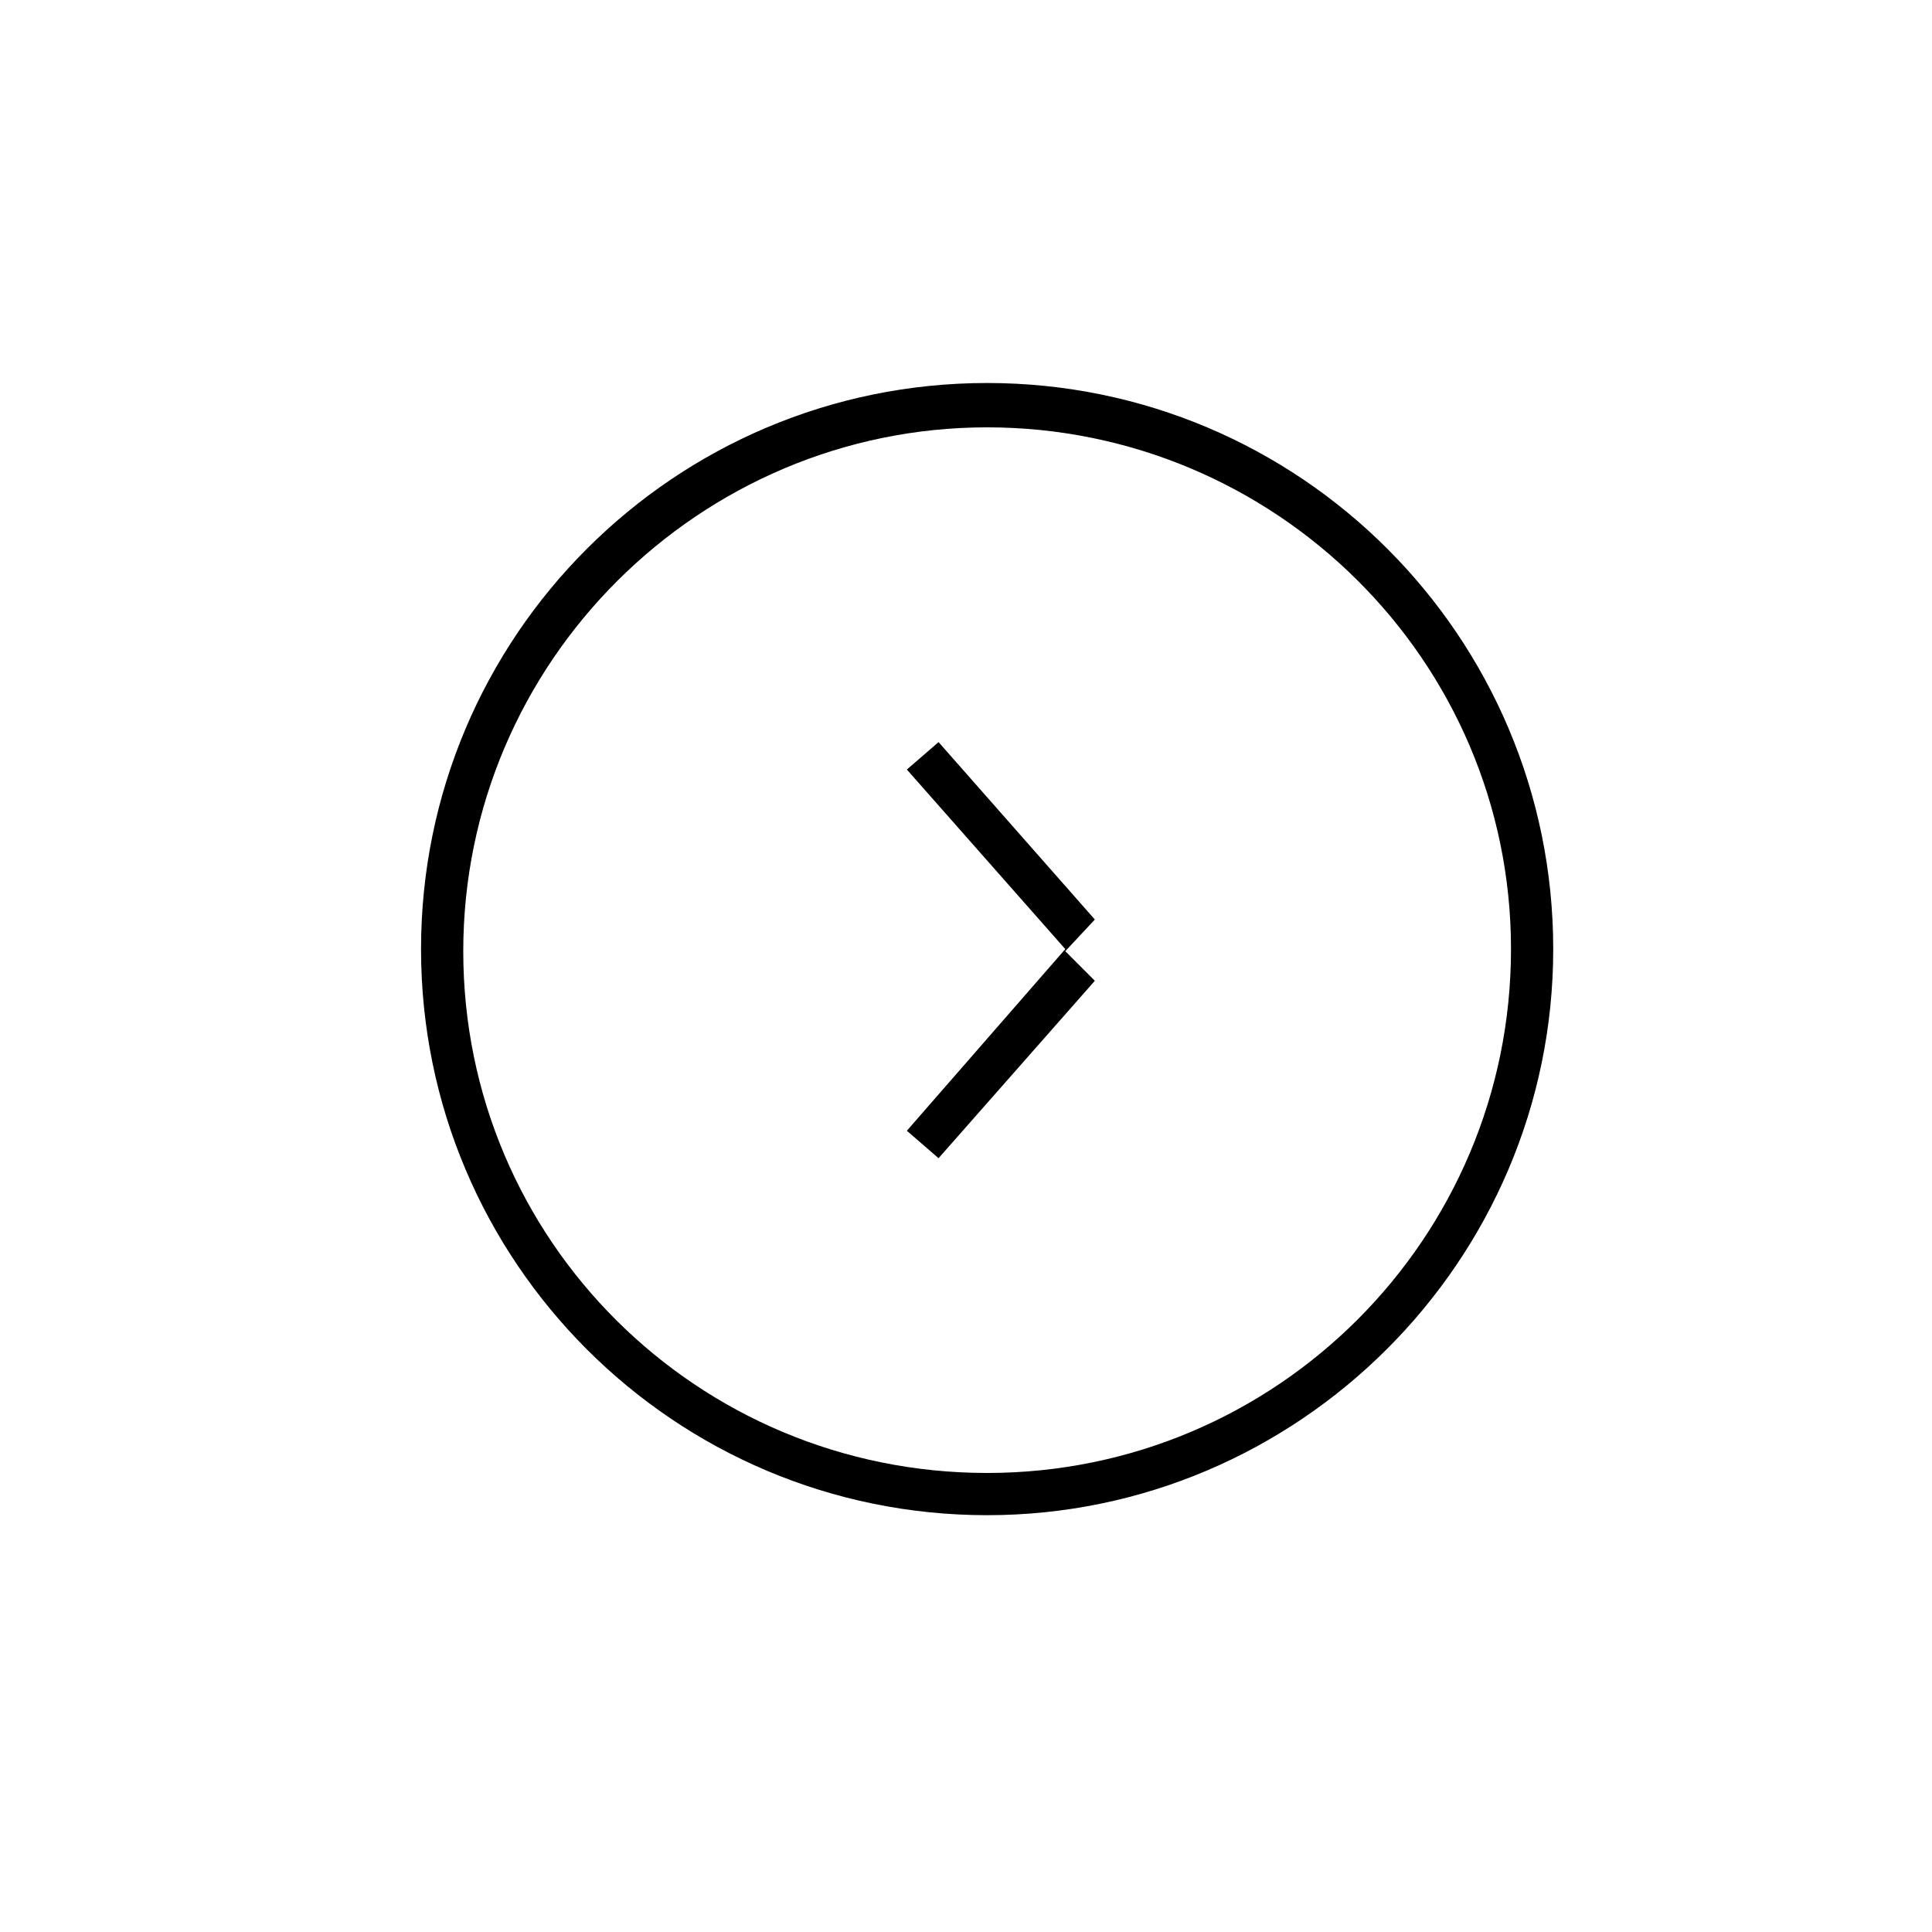 <?xml version="1.0" encoding="UTF-8"?>
<!-- Uploaded to: ICON Repo, www.svgrepo.com, Generator: ICON Repo Mixer Tools -->
<svg fill="#000000" width="800px" height="800px" version="1.1" viewBox="144 144 512 512" xmlns="http://www.w3.org/2000/svg">
 <g>
  <path d="m405.6 545.54c-82.848 0-150.02-67.176-150.02-150.02 0-82.848 67.176-150.02 150.02-150.02s150.02 67.176 150.02 150.02c0 82.848-67.734 150.02-150.02 150.02zm0-288.29c-76.133 0-138.83 62.137-138.83 138.83 0 76.688 62.137 138.27 138.83 138.27s138.83-62.137 138.83-138.83c0-76.691-62.699-138.27-138.83-138.27z"/>
  <path d="m426.31 396.08 7.836-8.395-41.422-47.023-8.398 7.277 41.984 47.582-41.984 48.141 8.398 7.277 41.422-47.02z"/>
 </g>
</svg>